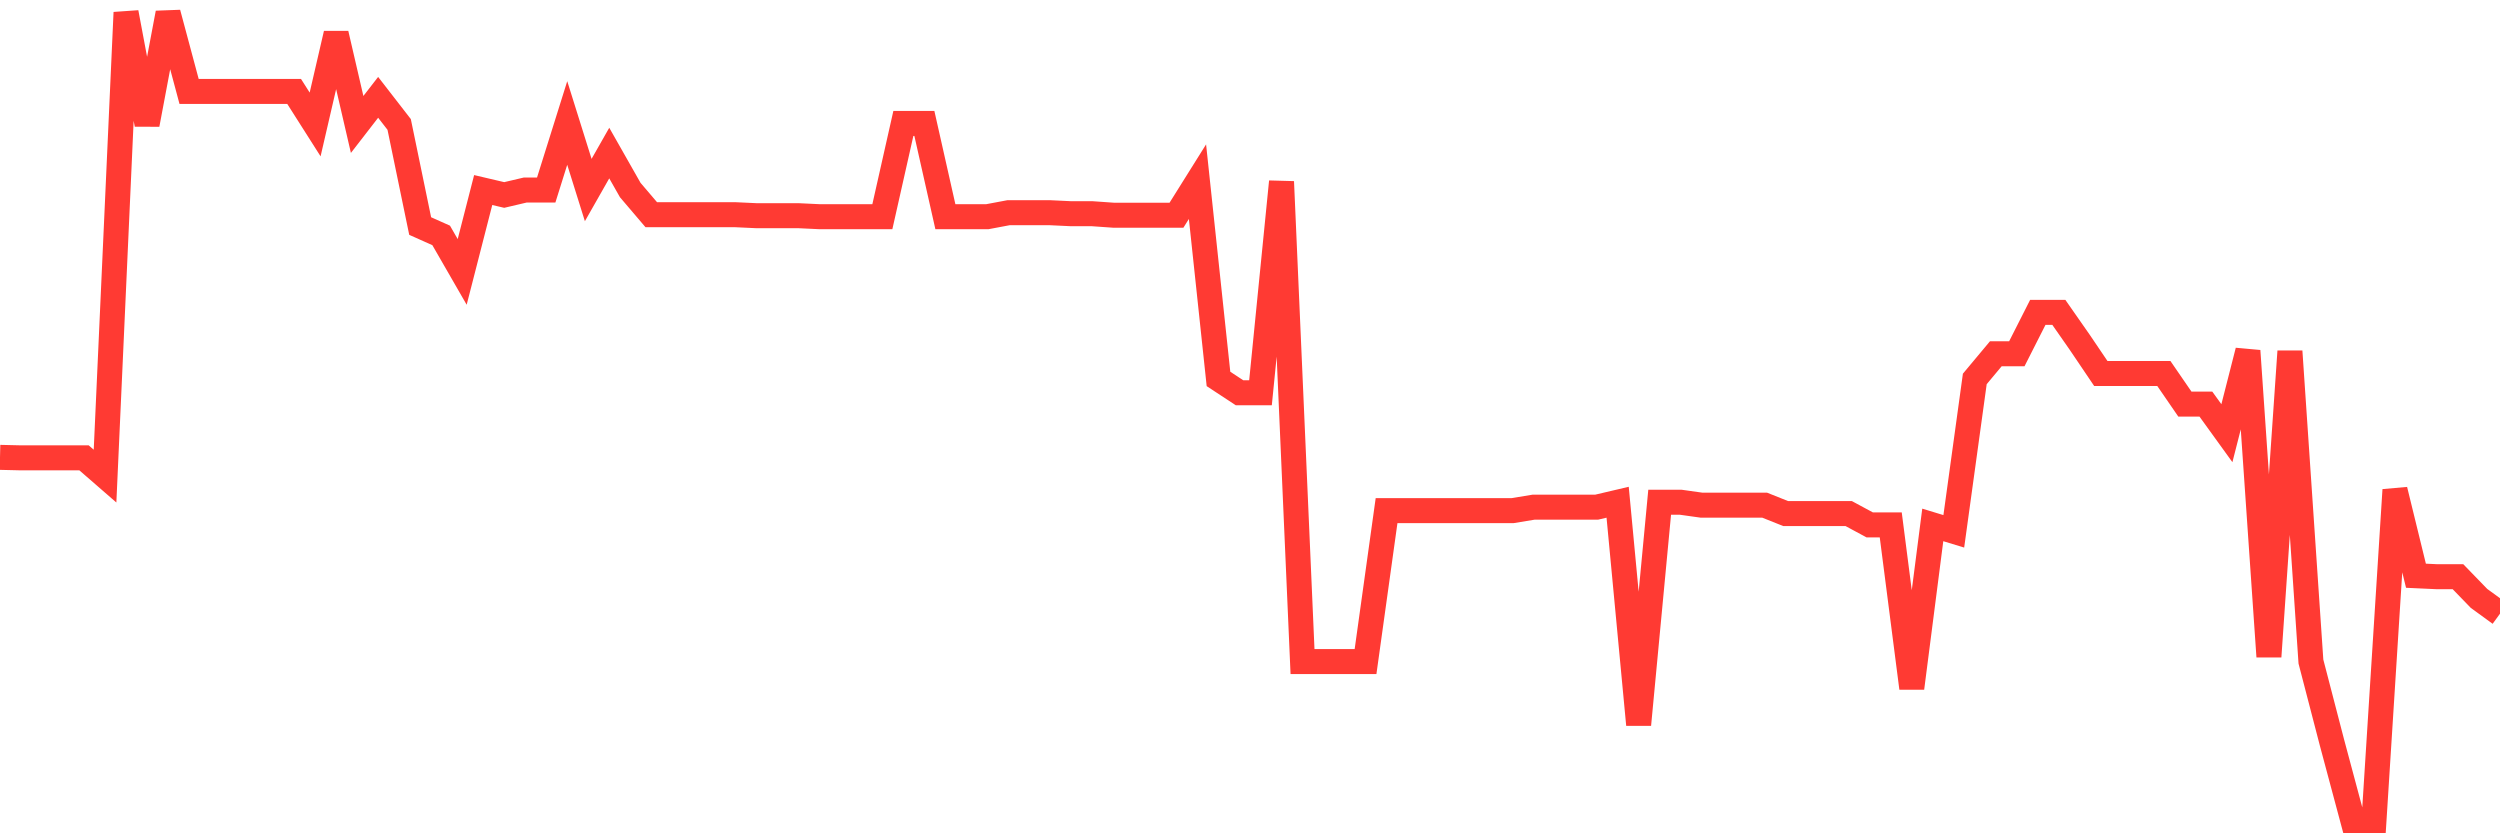 <svg
  xmlns="http://www.w3.org/2000/svg"
  xmlns:xlink="http://www.w3.org/1999/xlink"
  width="120"
  height="40"
  viewBox="0 0 120 40"
  preserveAspectRatio="none"
>
  <polyline
    points="0,21.953 1.008,21.977 2.017,21.977 3.025,21.977 4.034,21.977 5.042,22.853 6.05,0.6 7.059,5.974 8.067,0.624 9.076,4.388 10.084,4.388 11.092,4.388 12.101,4.388 13.109,4.388 14.118,4.388 15.126,5.974 16.134,1.618 17.143,5.974 18.151,4.672 19.16,5.974 20.168,10.85 21.176,11.3 22.185,13.052 23.193,9.122 24.202,9.359 25.21,9.122 26.218,9.122 27.227,5.903 28.235,9.122 29.244,7.347 30.252,9.122 31.261,10.306 32.269,10.306 33.277,10.306 34.286,10.306 35.294,10.306 36.303,10.353 37.311,10.353 38.319,10.353 39.328,10.401 40.336,10.401 41.345,10.401 42.353,10.401 43.361,5.926 44.37,5.926 45.378,10.401 46.387,10.401 47.395,10.401 48.403,10.211 49.412,10.211 50.42,10.211 51.429,10.259 52.437,10.259 53.445,10.33 54.454,10.33 55.462,10.33 56.471,10.33 57.479,8.72 58.487,18.189 59.496,18.852 60.504,18.852 61.513,8.72 62.521,31.754 63.529,31.754 64.538,31.754 65.546,31.754 66.555,24.51 67.563,24.51 68.571,24.51 69.58,24.51 70.588,24.51 71.597,24.51 72.605,24.51 73.613,24.344 74.622,24.344 75.63,24.344 76.639,24.344 77.647,24.107 78.655,34.784 79.664,24.107 80.672,24.107 81.681,24.249 82.689,24.249 83.697,24.249 84.706,24.249 85.714,24.652 86.723,24.652 87.731,24.652 88.739,24.652 89.748,25.196 90.756,25.196 91.765,33.032 92.773,25.196 93.782,25.504 94.79,18.189 95.798,16.982 96.807,16.982 97.815,14.993 98.824,14.993 99.832,16.437 100.84,17.929 101.849,17.929 102.857,17.929 103.866,17.929 104.874,19.396 105.882,19.396 106.891,20.793 107.899,16.84 108.908,31.517 109.916,16.863 110.924,31.754 111.933,35.636 112.941,39.4 113.95,39.4 114.958,23.515 115.966,27.635 116.975,27.682 117.983,27.682 118.992,28.723 120,29.457"
    fill="none"
    stroke="#ff3a33"
    stroke-width="1.2"
  >
  </polyline>
</svg>